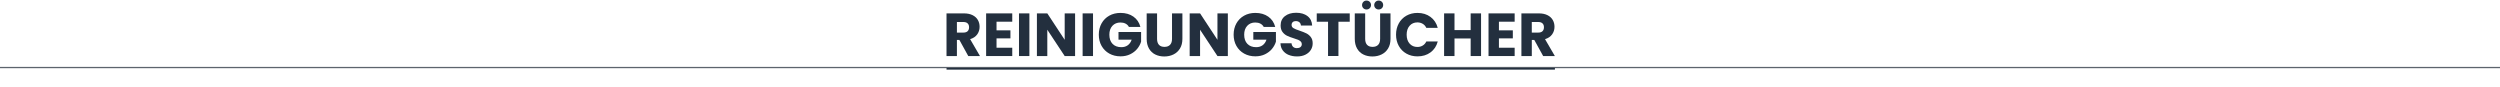 <?xml version="1.0" encoding="UTF-8"?>
<svg id="Ebene_1" data-name="Ebene 1" xmlns="http://www.w3.org/2000/svg" viewBox="0 0 1440 50">
  <defs>
    <style>
      .cls-1 {
        fill: none;
        stroke: #5d646d;
        stroke-width: .75px;
      }

      .cls-1, .cls-2 {
        stroke-miterlimit: 10;
      }

      .cls-2 {
        stroke: #232f3e;
      }

      .cls-2, .cls-3 {
        fill: #232f3e;
      }
    </style>
  </defs>
  <line class="cls-1" x1="0" y1="38.9" x2="1440" y2="38.9"/>
  <line class="cls-2" x1="545.2" y1="39.61" x2="895.63" y2="39.61"/>
  <g>
    <path class="cls-3" d="M557.72,32.28l-5.11-9.27h-1.43v9.27h-5.99V7.71h10.04c1.94,0,3.59.34,4.95,1.01,1.36.68,2.38,1.6,3.06,2.78.68,1.18,1.01,2.49,1.01,3.94,0,1.63-.46,3.09-1.38,4.38-.92,1.28-2.28,2.19-4.08,2.73l5.67,9.73h-6.75ZM551.18,18.77h3.71c1.1,0,1.92-.27,2.47-.81.55-.54.82-1.29.82-2.27s-.27-1.67-.82-2.21c-.55-.54-1.37-.81-2.47-.81h-3.71v6.09Z"/>
    <path class="cls-3" d="M574,12.51v4.97h8.01v4.62h-8.01v5.39h9.06v4.79h-15.05V7.71h15.05v4.79h-9.06Z"/>
    <path class="cls-3" d="M592.93,7.71v24.57h-5.99V7.71h5.99Z"/>
    <path class="cls-3" d="M619.25,32.28h-5.99l-10.01-15.15v15.15h-5.99V7.71h5.99l10.01,15.22V7.71h5.99v24.57Z"/>
    <path class="cls-3" d="M629.58,7.71v24.57h-5.99V7.71h5.99Z"/>
    <path class="cls-3" d="M650.23,15.48c-.44-.82-1.08-1.44-1.91-1.87-.83-.43-1.8-.65-2.92-.65-1.94,0-3.49.64-4.66,1.91-1.17,1.27-1.75,2.97-1.75,5.09,0,2.26.61,4.03,1.84,5.3,1.23,1.27,2.91,1.91,5.06,1.91,1.47,0,2.71-.37,3.73-1.12,1.02-.75,1.76-1.82,2.22-3.22h-7.59v-4.41h13.02v5.56c-.44,1.49-1.2,2.88-2.26,4.17-1.06,1.28-2.41,2.32-4.04,3.11-1.63.79-3.48,1.19-5.53,1.19-2.43,0-4.59-.53-6.49-1.59-1.9-1.06-3.38-2.54-4.45-4.43-1.06-1.89-1.59-4.05-1.59-6.47s.53-4.59,1.59-6.49c1.06-1.9,2.54-3.38,4.43-4.44,1.89-1.06,4.05-1.59,6.48-1.59,2.94,0,5.42.71,7.44,2.14,2.02,1.42,3.35,3.4,4.01,5.92h-6.61Z"/>
    <path class="cls-3" d="M666.47,7.71v14.7c0,1.47.36,2.6,1.08,3.4.72.79,1.79,1.19,3.19,1.19s2.47-.4,3.22-1.19c.75-.79,1.12-1.92,1.12-3.4V7.71h5.98v14.67c0,2.19-.47,4.05-1.4,5.56-.93,1.52-2.19,2.66-3.76,3.43s-3.33,1.16-5.27,1.16-3.67-.38-5.2-1.14c-1.53-.76-2.74-1.9-3.62-3.43s-1.33-3.39-1.33-5.58V7.71h5.98Z"/>
    <path class="cls-3" d="M707.24,32.28h-5.99l-10.01-15.15v15.15h-5.99V7.71h5.99l10.01,15.22V7.71h5.99v24.57Z"/>
    <path class="cls-3" d="M727.89,15.48c-.44-.82-1.08-1.44-1.91-1.87-.83-.43-1.8-.65-2.92-.65-1.94,0-3.49.64-4.66,1.91-1.17,1.27-1.75,2.97-1.75,5.09,0,2.26.61,4.03,1.84,5.3,1.23,1.27,2.91,1.91,5.06,1.91,1.47,0,2.71-.37,3.73-1.12,1.02-.75,1.76-1.82,2.22-3.22h-7.59v-4.41h13.02v5.56c-.44,1.49-1.2,2.88-2.26,4.17-1.06,1.28-2.41,2.32-4.04,3.11-1.63.79-3.48,1.19-5.53,1.19-2.43,0-4.59-.53-6.49-1.59-1.9-1.06-3.38-2.54-4.45-4.43-1.06-1.89-1.59-4.05-1.59-6.47s.53-4.59,1.59-6.49c1.06-1.9,2.54-3.38,4.43-4.44,1.89-1.06,4.05-1.59,6.48-1.59,2.94,0,5.42.71,7.44,2.14,2.02,1.42,3.35,3.4,4.01,5.92h-6.61Z"/>
    <path class="cls-3" d="M742.31,31.65c-1.42-.58-2.56-1.45-3.41-2.59-.85-1.14-1.3-2.52-1.35-4.13h6.37c.09.91.41,1.6.95,2.08.54.48,1.24.72,2.1.72s1.59-.2,2.1-.61c.51-.41.77-.97.77-1.7,0-.61-.2-1.11-.61-1.51-.41-.4-.91-.72-1.5-.98-.59-.26-1.44-.55-2.54-.88-1.59-.49-2.88-.98-3.88-1.47-1-.49-1.87-1.21-2.59-2.17-.72-.96-1.08-2.21-1.08-3.75,0-2.29.83-4.08,2.49-5.37,1.66-1.29,3.81-1.94,6.47-1.94s4.89.65,6.54,1.94c1.66,1.29,2.54,3.1,2.66,5.41h-6.47c-.05-.79-.34-1.42-.88-1.87-.54-.46-1.23-.68-2.07-.68-.72,0-1.31.19-1.75.58-.44.38-.67.94-.67,1.66,0,.79.37,1.41,1.12,1.85.75.44,1.91.92,3.5,1.43,1.59.54,2.88,1.05,3.87,1.54.99.49,1.85,1.2,2.57,2.14.72.93,1.08,2.13,1.08,3.6s-.36,2.67-1.07,3.81c-.71,1.14-1.74,2.05-3.1,2.73-1.35.68-2.95,1.02-4.8,1.02s-3.41-.29-4.83-.88Z"/>
    <path class="cls-3" d="M777.45,7.71v4.79h-6.51v19.77h-5.99V12.51h-6.51v-4.79h19Z"/>
    <path class="cls-3" d="M786.34,7.71v14.7c0,1.47.36,2.6,1.08,3.4.72.79,1.79,1.19,3.19,1.19s2.47-.4,3.22-1.19c.75-.79,1.12-1.92,1.12-3.4V7.71h5.98v14.67c0,2.19-.47,4.05-1.4,5.56-.93,1.52-2.19,2.66-3.76,3.43s-3.33,1.16-5.27,1.16-3.67-.38-5.2-1.14c-1.53-.76-2.74-1.9-3.62-3.43s-1.33-3.39-1.33-5.58V7.71h5.98ZM785.29,4.74c-.49-.49-.74-1.1-.74-1.82s.25-1.34.74-1.84c.49-.5,1.1-.75,1.82-.75s1.36.25,1.85.73c.49.49.74,1.11.74,1.85s-.25,1.33-.75,1.82c-.5.49-1.11.73-1.84.73s-1.33-.25-1.82-.73ZM792.29,4.74c-.49-.49-.74-1.1-.74-1.82s.25-1.34.74-1.84c.49-.5,1.1-.75,1.82-.75s1.36.25,1.85.73c.49.49.74,1.11.74,1.85s-.25,1.33-.75,1.82c-.5.49-1.11.73-1.84.73s-1.33-.25-1.82-.73Z"/>
    <path class="cls-3" d="M805.7,13.47c1.05-1.9,2.51-3.38,4.39-4.44,1.88-1.06,4.01-1.59,6.39-1.59,2.92,0,5.41.77,7.49,2.31,2.08,1.54,3.46,3.64,4.17,6.3h-6.58c-.49-1.03-1.18-1.81-2.08-2.34-.9-.54-1.92-.81-3.06-.81-1.84,0-3.34.64-4.48,1.93-1.14,1.28-1.71,3-1.71,5.15s.57,3.86,1.71,5.15c1.14,1.28,2.64,1.92,4.48,1.92,1.14,0,2.16-.27,3.06-.81.9-.54,1.59-1.32,2.08-2.34h6.58c-.7,2.66-2.09,4.75-4.17,6.28-2.08,1.53-4.57,2.29-7.49,2.29-2.38,0-4.51-.53-6.39-1.59-1.88-1.06-3.34-2.54-4.39-4.43-1.05-1.89-1.58-4.05-1.58-6.47s.52-4.59,1.58-6.49Z"/>
    <path class="cls-3" d="M853.09,7.71v24.57h-5.99v-10.12h-9.31v10.12h-5.99V7.71h5.99v9.62h9.31V7.71h5.99Z"/>
    <path class="cls-3" d="M863.38,12.51v4.97h8.01v4.62h-8.01v5.39h9.06v4.79h-15.05V7.71h15.05v4.79h-9.06Z"/>
    <path class="cls-3" d="M888.86,32.28l-5.11-9.27h-1.43v9.27h-5.99V7.71h10.04c1.94,0,3.59.34,4.95,1.01,1.36.68,2.38,1.6,3.06,2.78.68,1.18,1.01,2.49,1.01,3.94,0,1.63-.46,3.09-1.38,4.38-.92,1.28-2.28,2.19-4.08,2.73l5.67,9.73h-6.75ZM882.31,18.77h3.71c1.1,0,1.92-.27,2.47-.81.55-.54.82-1.29.82-2.27s-.27-1.67-.82-2.21c-.55-.54-1.37-.81-2.47-.81h-3.71v6.09Z"/>
  </g>
</svg>